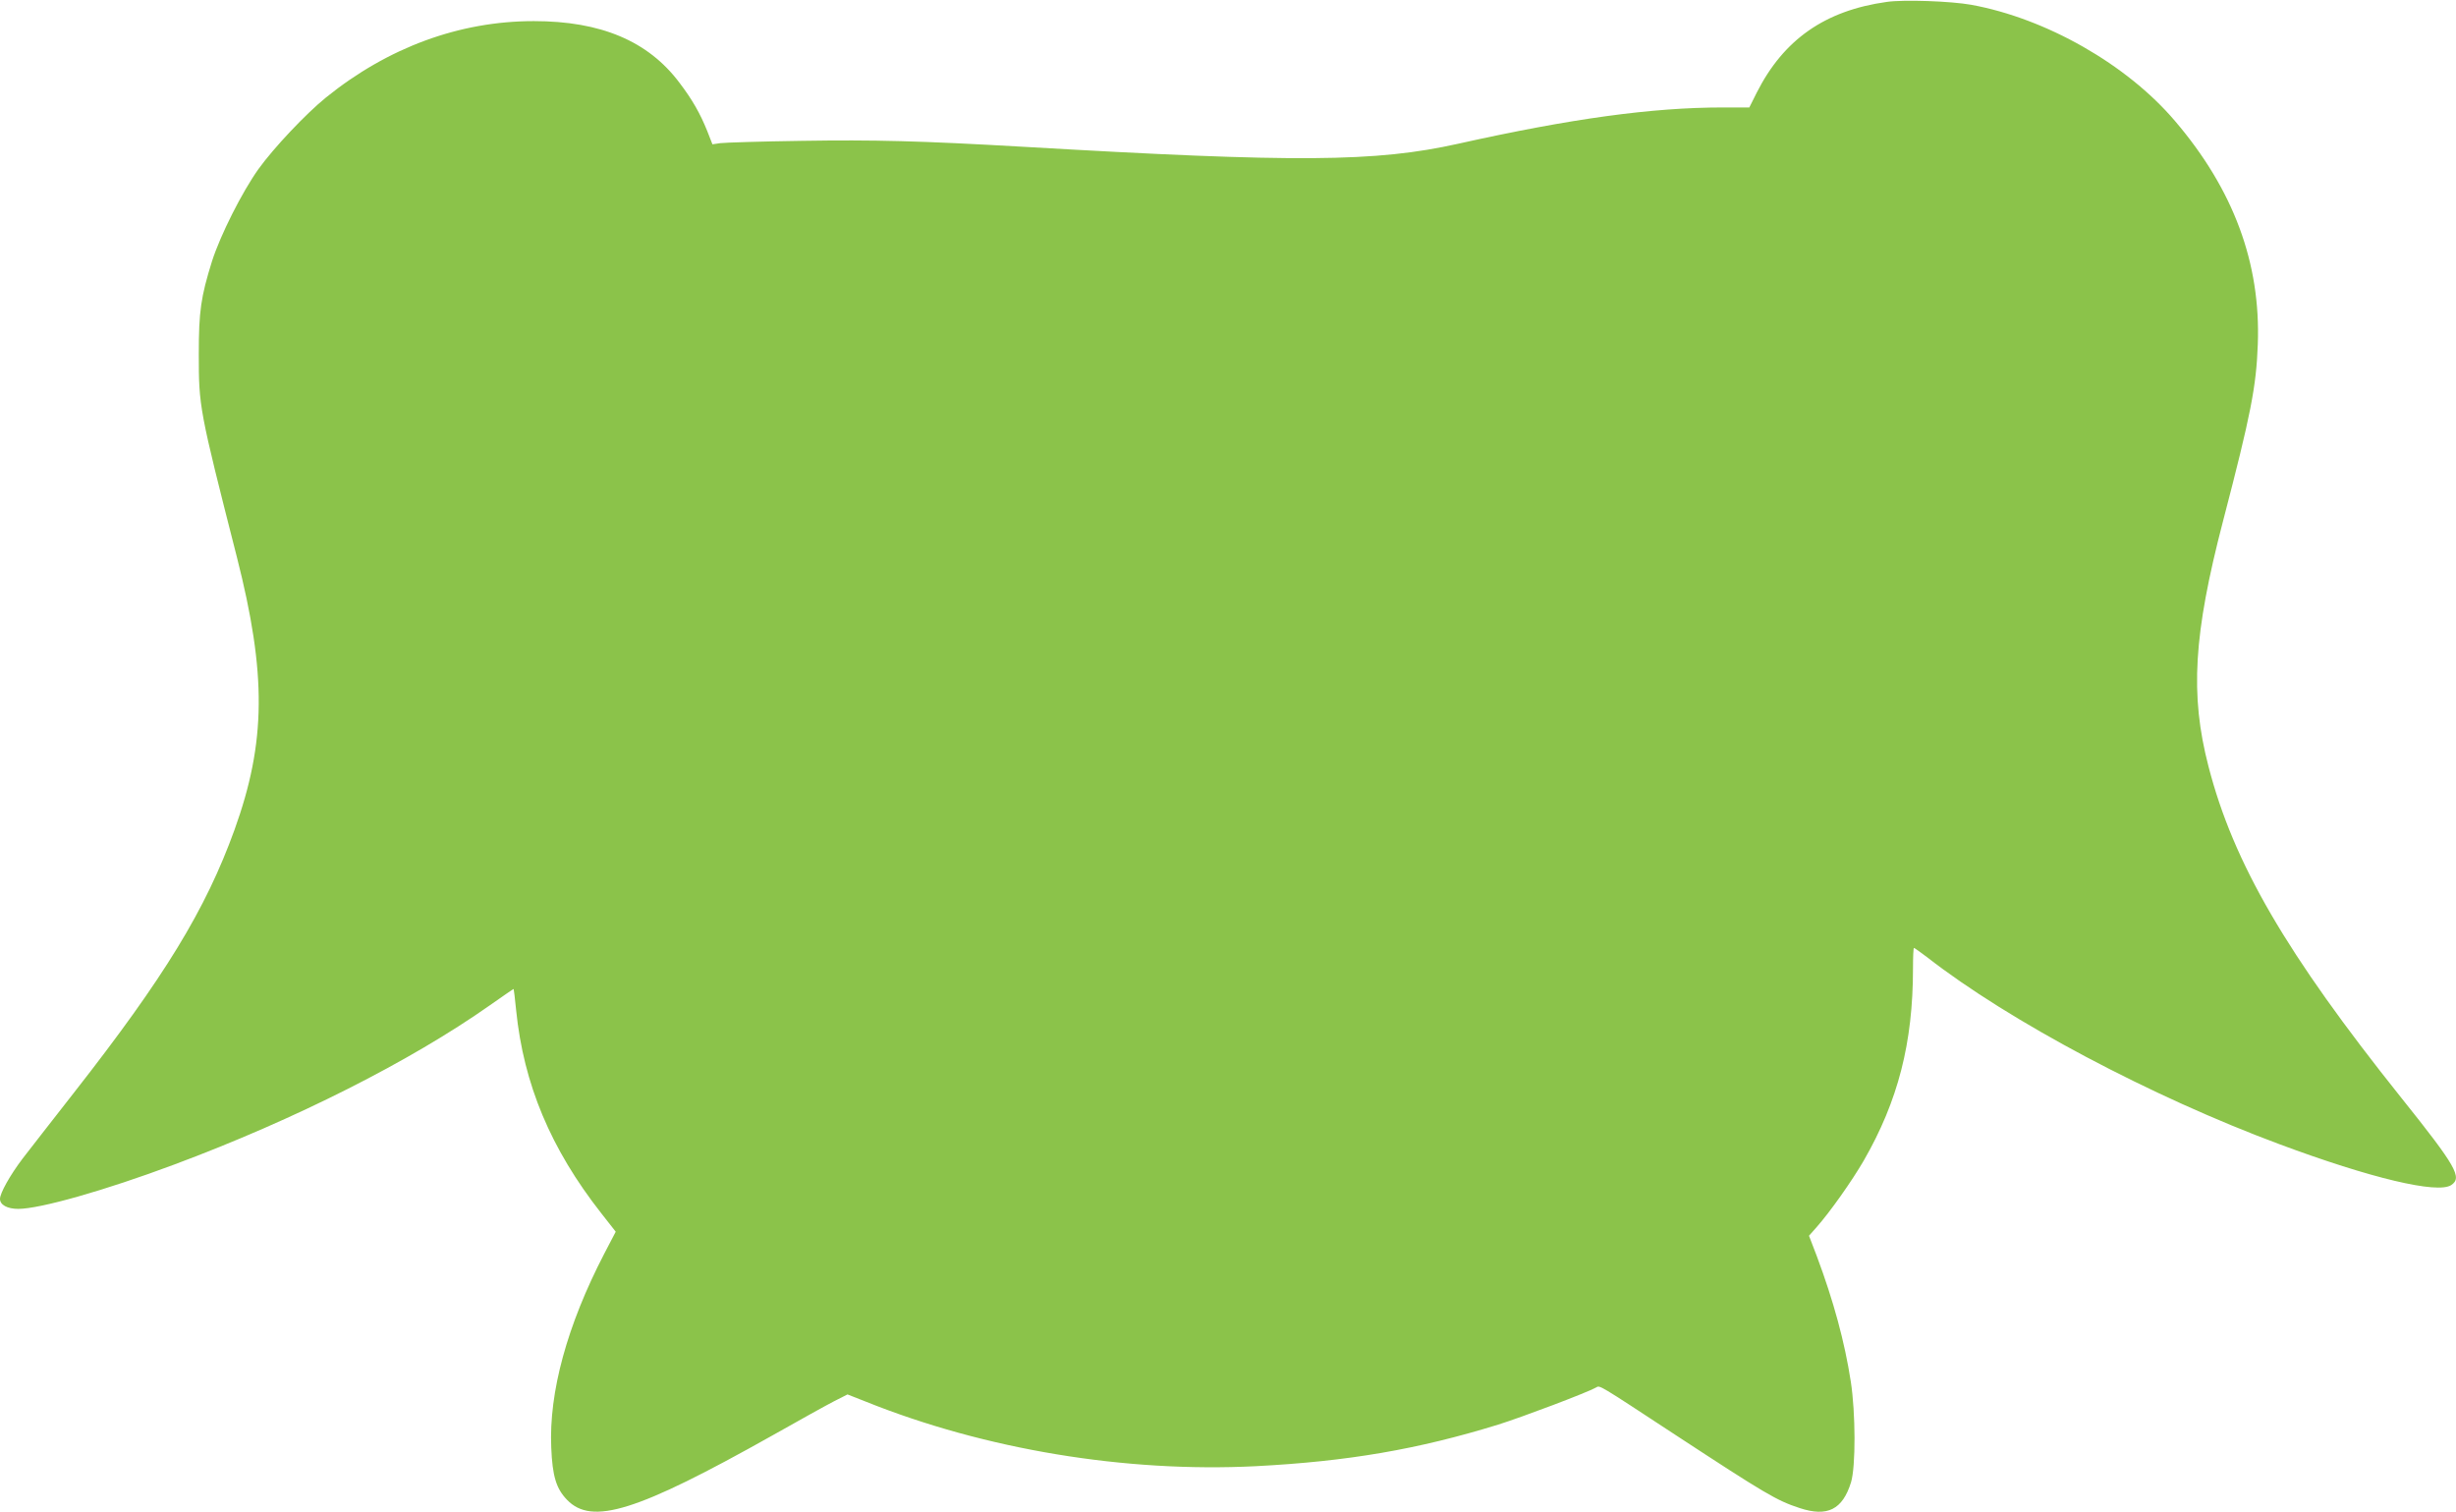 <?xml version="1.0" standalone="no"?>
<!DOCTYPE svg PUBLIC "-//W3C//DTD SVG 20010904//EN"
 "http://www.w3.org/TR/2001/REC-SVG-20010904/DTD/svg10.dtd">
<svg version="1.0" xmlns="http://www.w3.org/2000/svg"
 width="1280pt" height="788pt" viewBox="0 0 1280 788"
 preserveAspectRatio="xMidYMid meet">
<g transform="translate(0,788) scale(0.1,-0.1)"
fill="#8bc34a" stroke="none">
<path d="M9833 7870 c-322 -45 -537 -196 -677 -472 l-39 -78 -138 0 c-369 0
-791 -58 -1379 -189 -431 -96 -840 -99 -2265 -16 -540 31 -779 37 -1158 31
-210 -3 -400 -9 -423 -12 l-41 -6 -27 69 c-37 92 -78 164 -145 252 -163 217
-409 321 -759 321 -387 0 -760 -137 -1083 -398 -106 -86 -271 -261 -352 -373
-86 -121 -198 -343 -242 -480 -58 -186 -69 -261 -69 -484 0 -275 2 -287 198
-1056 156 -613 153 -966 -12 -1424 -150 -415 -364 -766 -837 -1370 -116 -148
-237 -304 -268 -344 -65 -86 -117 -179 -117 -209 0 -31 38 -52 95 -52 113 0
452 96 813 231 630 235 1230 538 1645 830 67 47 123 86 124 85 1 -1 7 -51 13
-111 39 -385 180 -722 443 -1057 l76 -97 -60 -115 c-193 -372 -289 -722 -276
-1011 6 -148 26 -213 82 -271 130 -135 365 -61 1070 335 138 78 282 158 321
178 l71 36 94 -37 c622 -250 1355 -371 2033 -337 481 25 847 88 1265 217 127
40 461 166 509 193 21 12 4 22 417 -249 463 -303 524 -340 644 -379 145 -48
224 -8 268 134 25 82 24 361 -1 524 -32 208 -90 421 -177 654 l-41 107 39 44
c71 80 185 242 246 347 179 311 257 614 257 1002 0 59 2 107 5 107 3 0 33 -22
68 -48 428 -334 1170 -727 1837 -975 475 -177 824 -260 895 -213 59 39 27 96
-261 456 -599 750 -874 1222 -1004 1726 -97 374 -78 688 76 1279 145 556 173
700 181 920 16 424 -127 808 -432 1165 -251 295 -672 534 -1061 605 -105 19
-353 28 -441 15z"/>
</g>
</svg>
